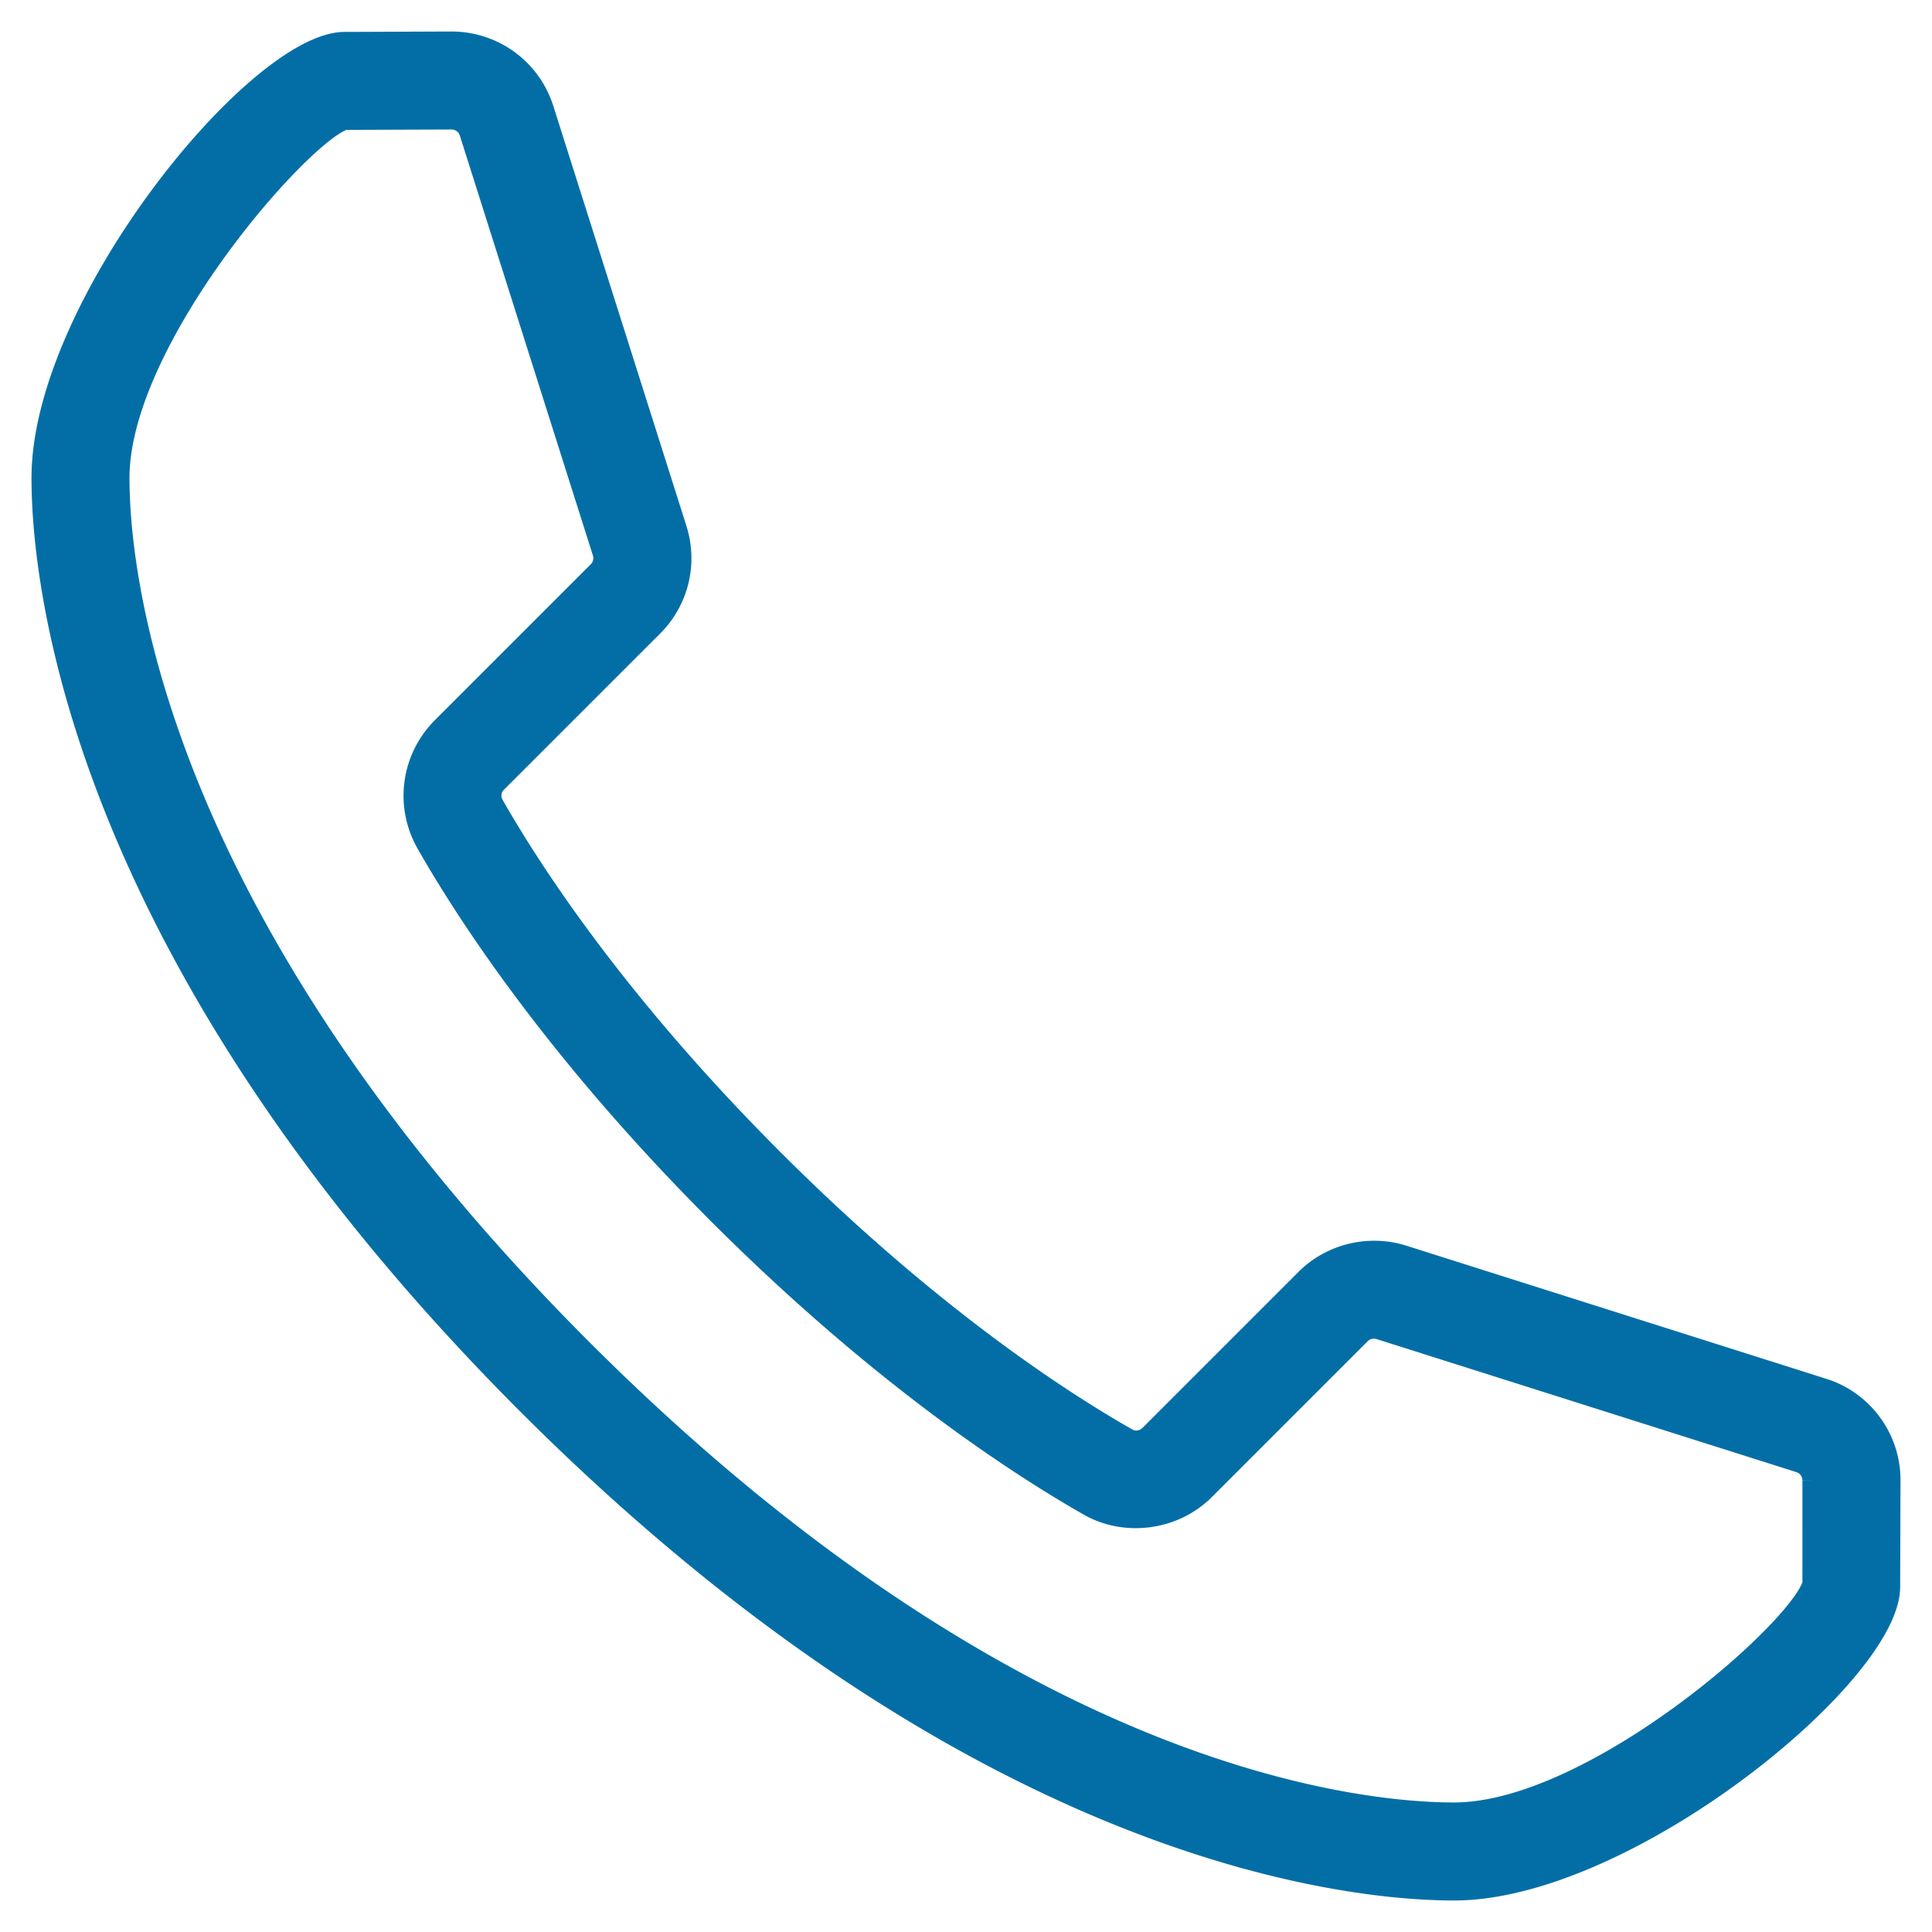 <svg xmlns="http://www.w3.org/2000/svg" width="46" height="46" viewBox="0 0 46 46">
    <path fill="#036EA6" fill-rule="evenodd" stroke="#036EA6" stroke-width=".5" d="M10.751 2.833l-2.542.009c-1.013.29-5.376 5.241-5.376 8.537 0 2.282.795 10.522 11.028 20.757C24.1 42.37 32.339 43.166 34.62 43.166c3.297 0 8.248-4.363 8.544-5.454l.001-2.46a.456.456 0 0 0-.319-.44l-9.996-3.168a.464.464 0 0 0-.462.112l-3.713 3.713c-.713.715-1.87.875-2.744.378-1.628-.925-4.939-3.058-8.83-6.95-3.894-3.894-6.025-7.202-6.948-8.828a2.29 2.29 0 0 1 .377-2.744l3.713-3.713a.457.457 0 0 0 .112-.462l-3.168-9.997a.457.457 0 0 0-.437-.32M34.621 45c-2.461 0-11.32-.834-22.053-11.564C1.834 22.698 1 13.84 1 11.38 1 7.294 6.108 1.036 8.195 1.01L10.744 1c1.01 0 1.888.643 2.192 1.599l3.168 9.996c.26.819.045 1.706-.564 2.314l-3.713 3.712a.448.448 0 0 0-.08.542c.879 1.545 2.91 4.696 6.652 8.439 3.738 3.739 6.891 5.772 8.439 6.651.173.1.397.065.542-.08l3.712-3.712c.599-.6 1.5-.82 2.313-.565l9.996 3.169A2.278 2.278 0 0 1 45 35.258l-.008 2.539C44.964 39.892 38.705 45 34.62 45"/>
</svg>

